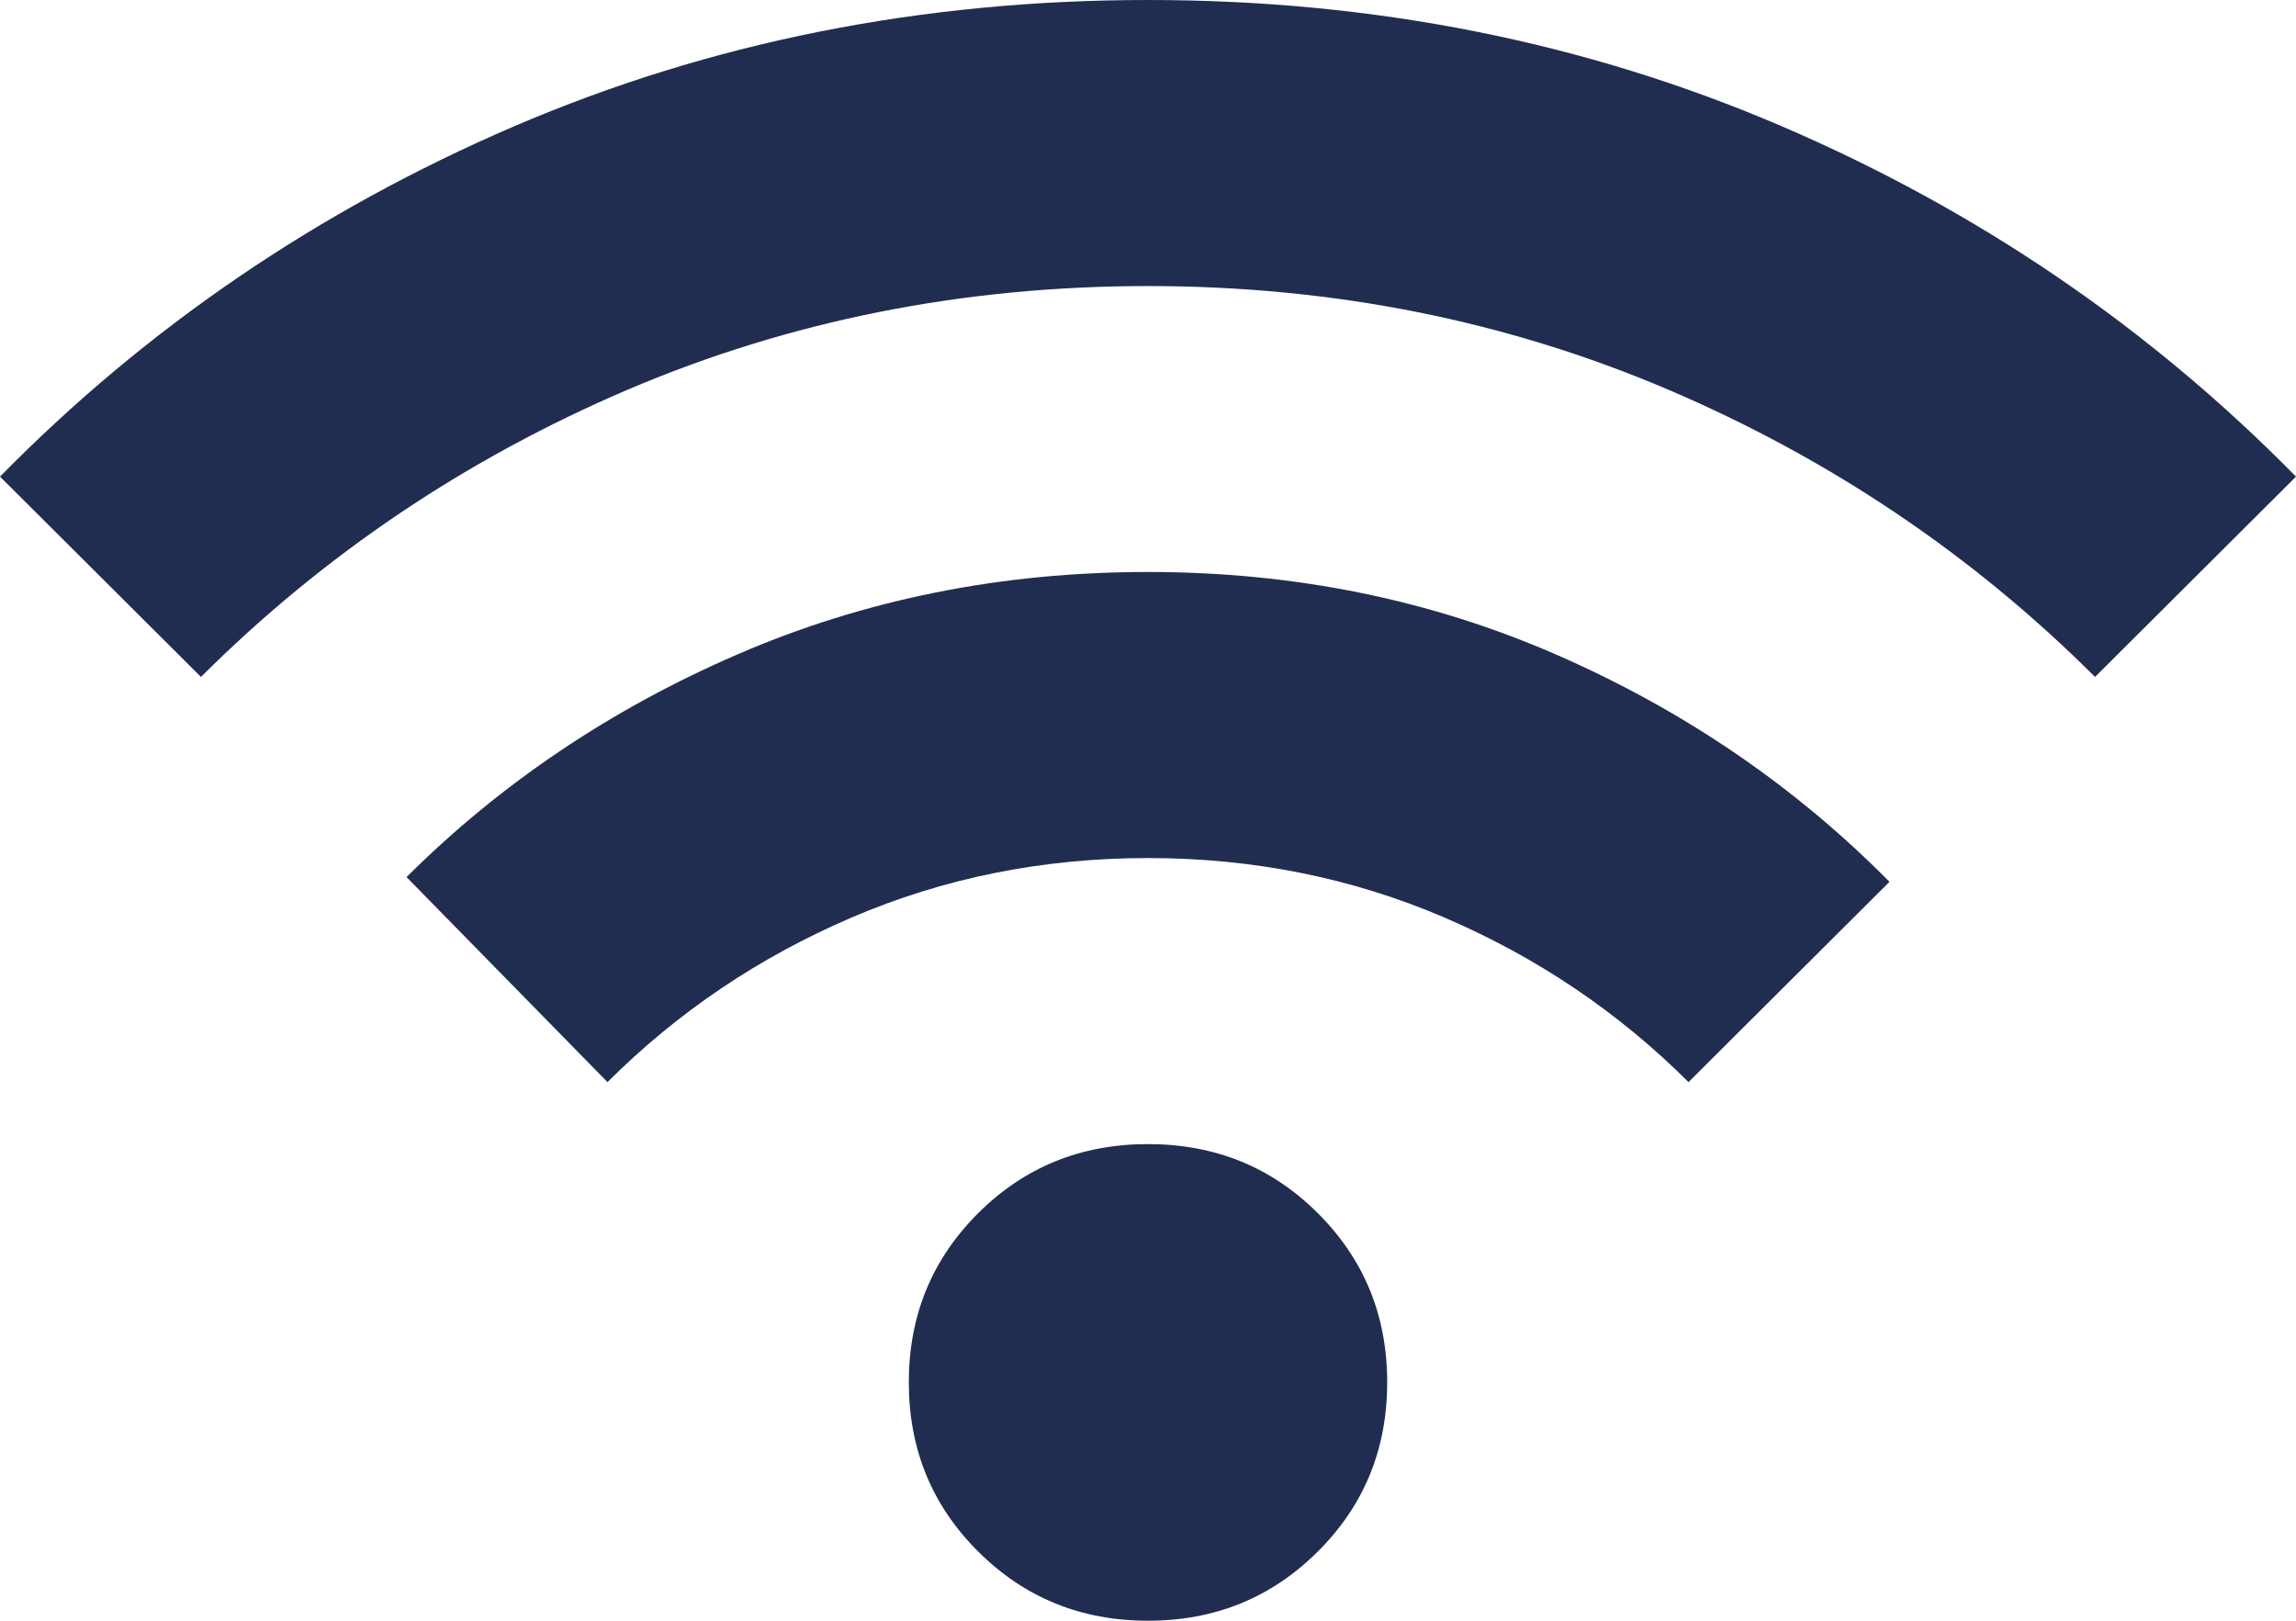 <svg width="17" height="12" viewBox="0 0 17 12" fill="none" xmlns="http://www.w3.org/2000/svg">
<path d="M8.5 12C8.004 12 7.585 11.829 7.243 11.488C6.9 11.147 6.729 10.729 6.729 10.235C6.729 9.741 6.9 9.324 7.243 8.982C7.585 8.641 8.004 8.471 8.5 8.471C8.996 8.471 9.415 8.641 9.757 8.982C10.1 9.324 10.271 9.741 10.271 10.235C10.271 10.729 10.1 11.147 9.757 11.488C9.415 11.829 8.996 12 8.5 12ZM4.498 8.012L3.01 6.494C3.707 5.8 4.524 5.25 5.463 4.844C6.402 4.438 7.414 4.235 8.5 4.235C9.586 4.235 10.598 4.441 11.537 4.853C12.476 5.265 13.293 5.824 13.99 6.529L12.502 8.012C11.983 7.494 11.381 7.088 10.696 6.794C10.011 6.5 9.279 6.353 8.5 6.353C7.721 6.353 6.989 6.5 6.304 6.794C5.619 7.088 5.017 7.494 4.498 8.012ZM1.488 5.012L0 3.529C1.086 2.424 2.355 1.559 3.807 0.935C5.259 0.312 6.824 0 8.5 0C10.176 0 11.741 0.312 13.193 0.935C14.645 1.559 15.914 2.424 17 3.529L15.512 5.012C14.604 4.106 13.55 3.397 12.352 2.885C11.153 2.374 9.869 2.118 8.5 2.118C7.131 2.118 5.847 2.374 4.648 2.885C3.45 3.397 2.397 4.106 1.488 5.012Z" fill="#212D50"/>
</svg>
